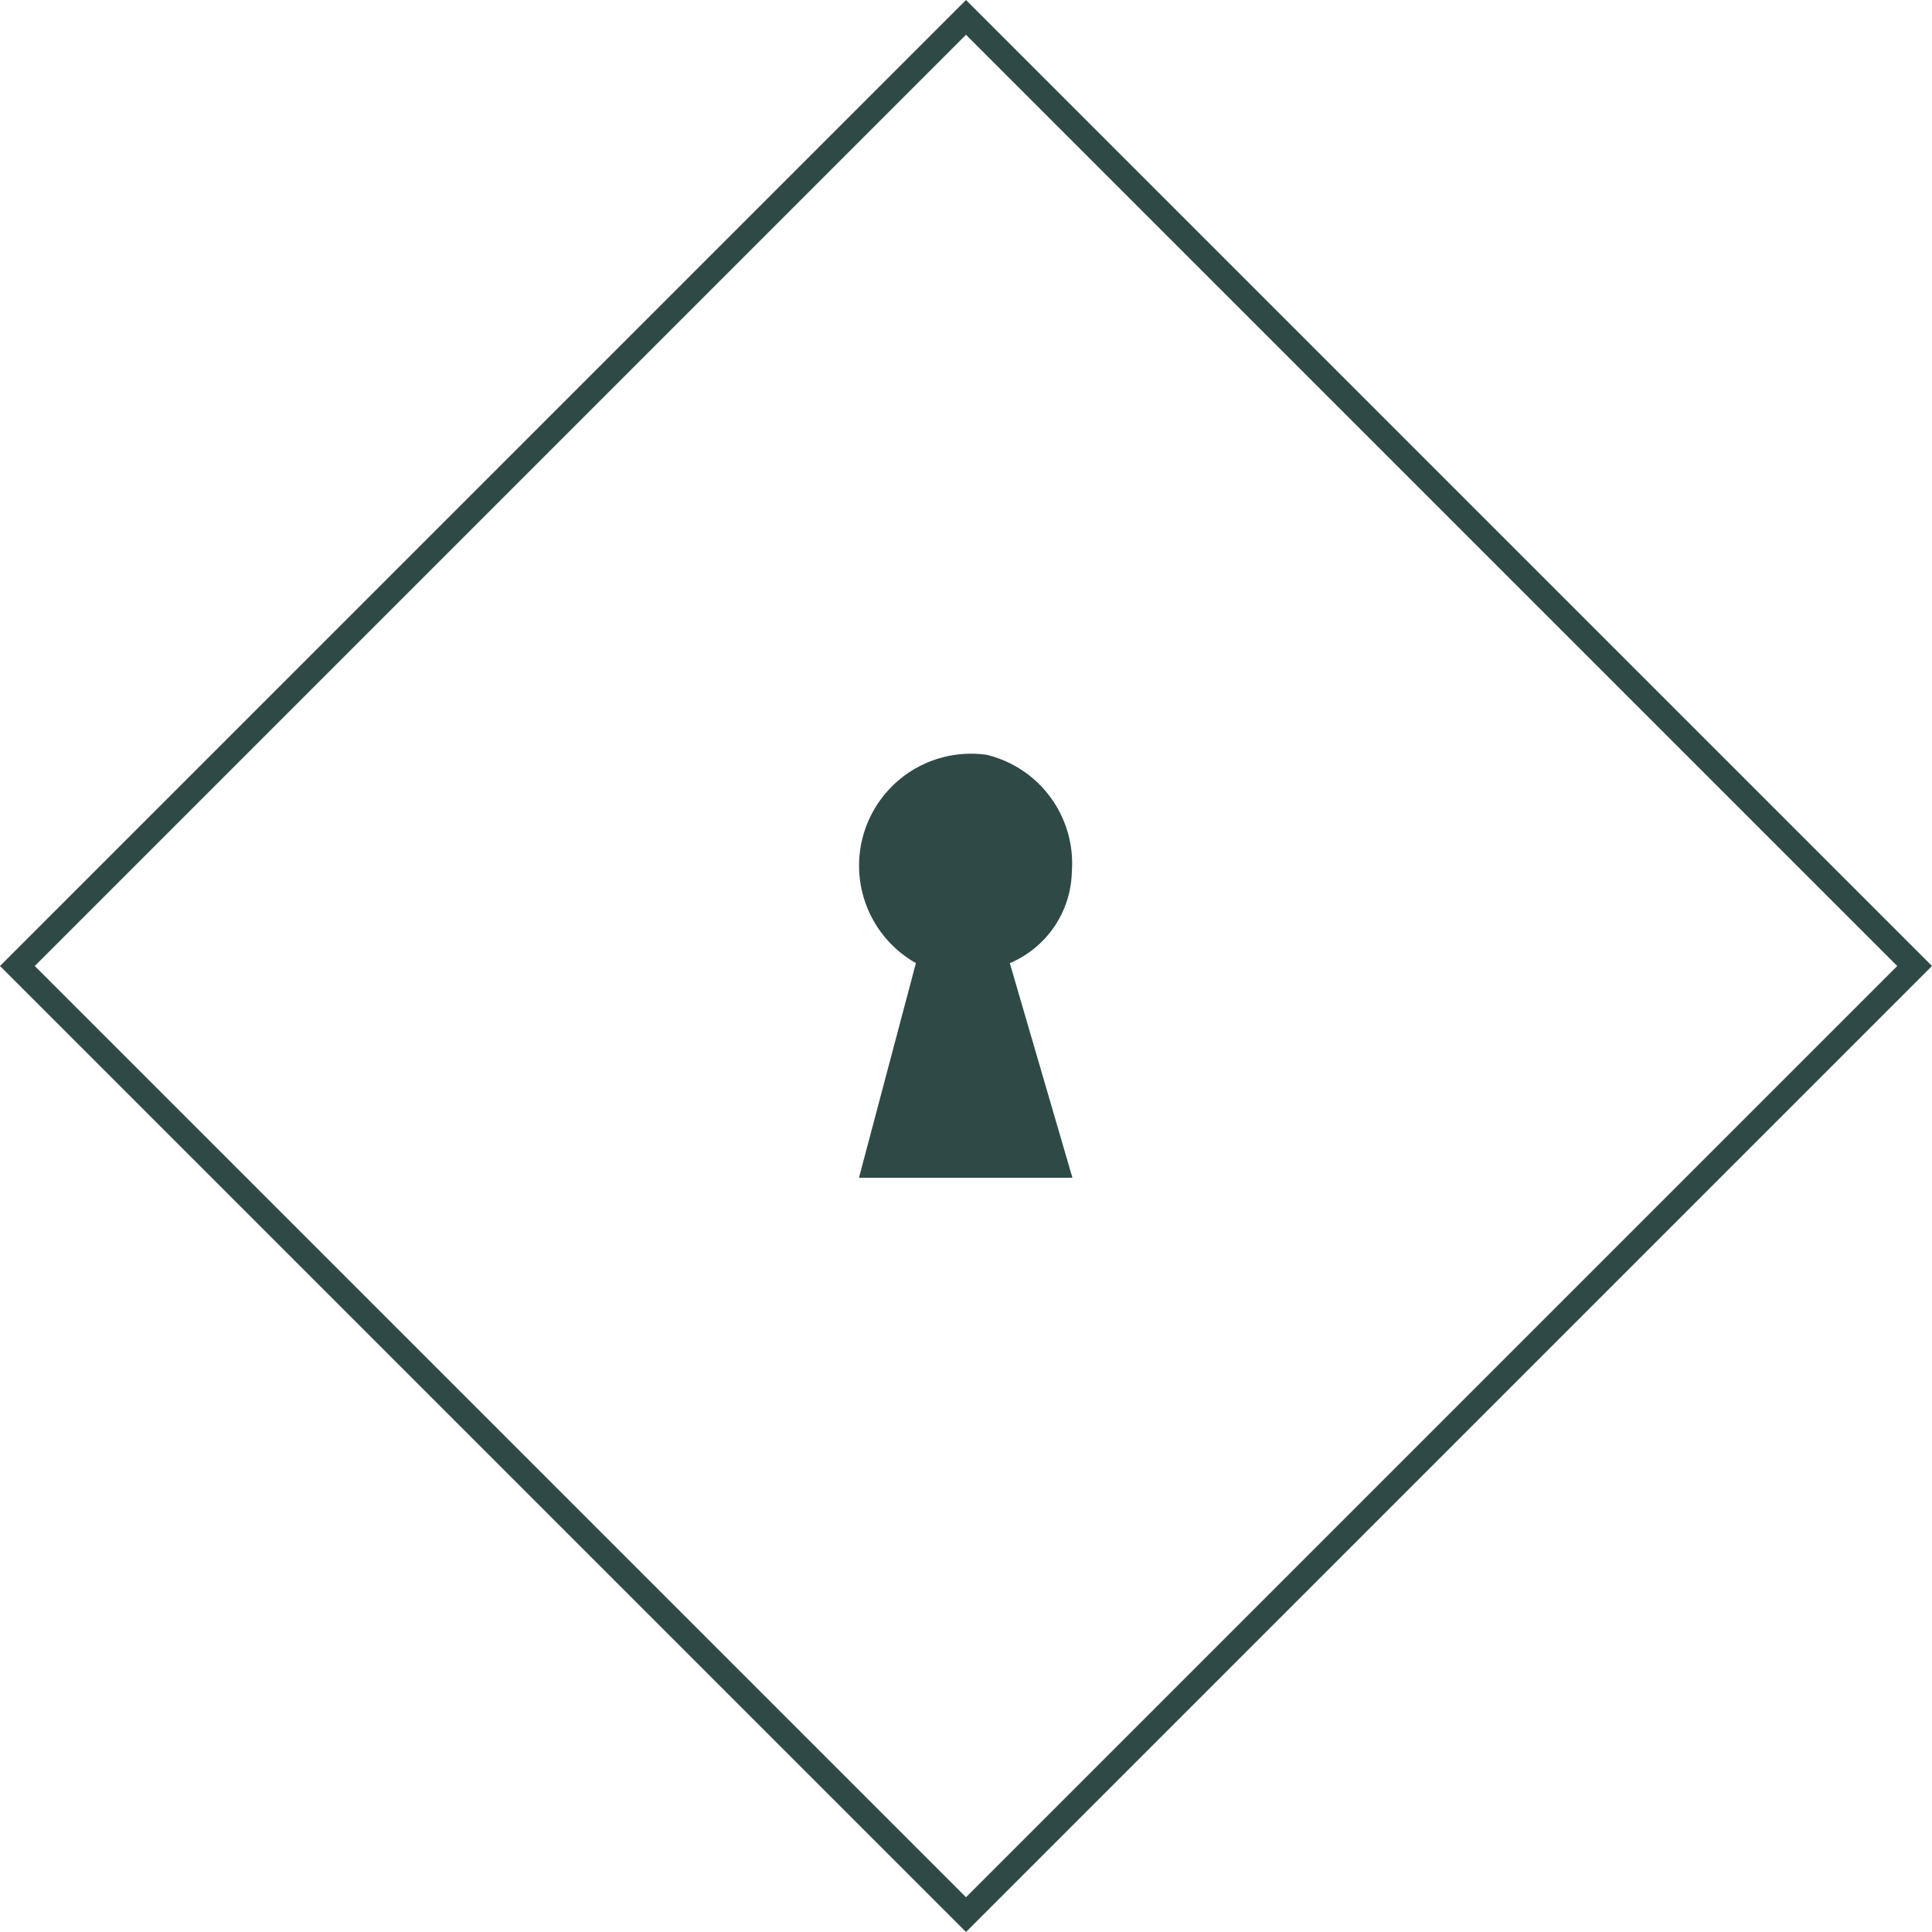 <?xml version="1.0" encoding="UTF-8"?> <svg xmlns="http://www.w3.org/2000/svg" width="58.92" height="58.92" viewBox="0 0 58.92 58.92"><g id="Group_99" data-name="Group 99" transform="translate(-14.2 -14.2)"><g id="Group_97" data-name="Group 97" transform="translate(14.2 14.2)"><path id="Path_84" data-name="Path 84" d="M43.66,73.12,14.2,43.66,43.66,14.2,73.12,43.66Zm-28.4-29.46,28.4,28.4,28.4-28.4-28.4-28.4Z" transform="translate(-14.2 -14.2)" fill="#2f4947"></path></g><g id="Group_98" data-name="Group 98" transform="translate(40.396 37.159)"><path id="Path_85" data-name="Path 85" d="M166.836,152.866l-1.736,6.545h6.51l-1.91-6.545a3.1,3.1,0,0,0,1.892-2.795,3.407,3.407,0,0,0-2.6-3.559,3.414,3.414,0,0,0-2.153,6.354" transform="translate(-165.1 -146.452)" fill="#2f4947"></path></g></g></svg> 